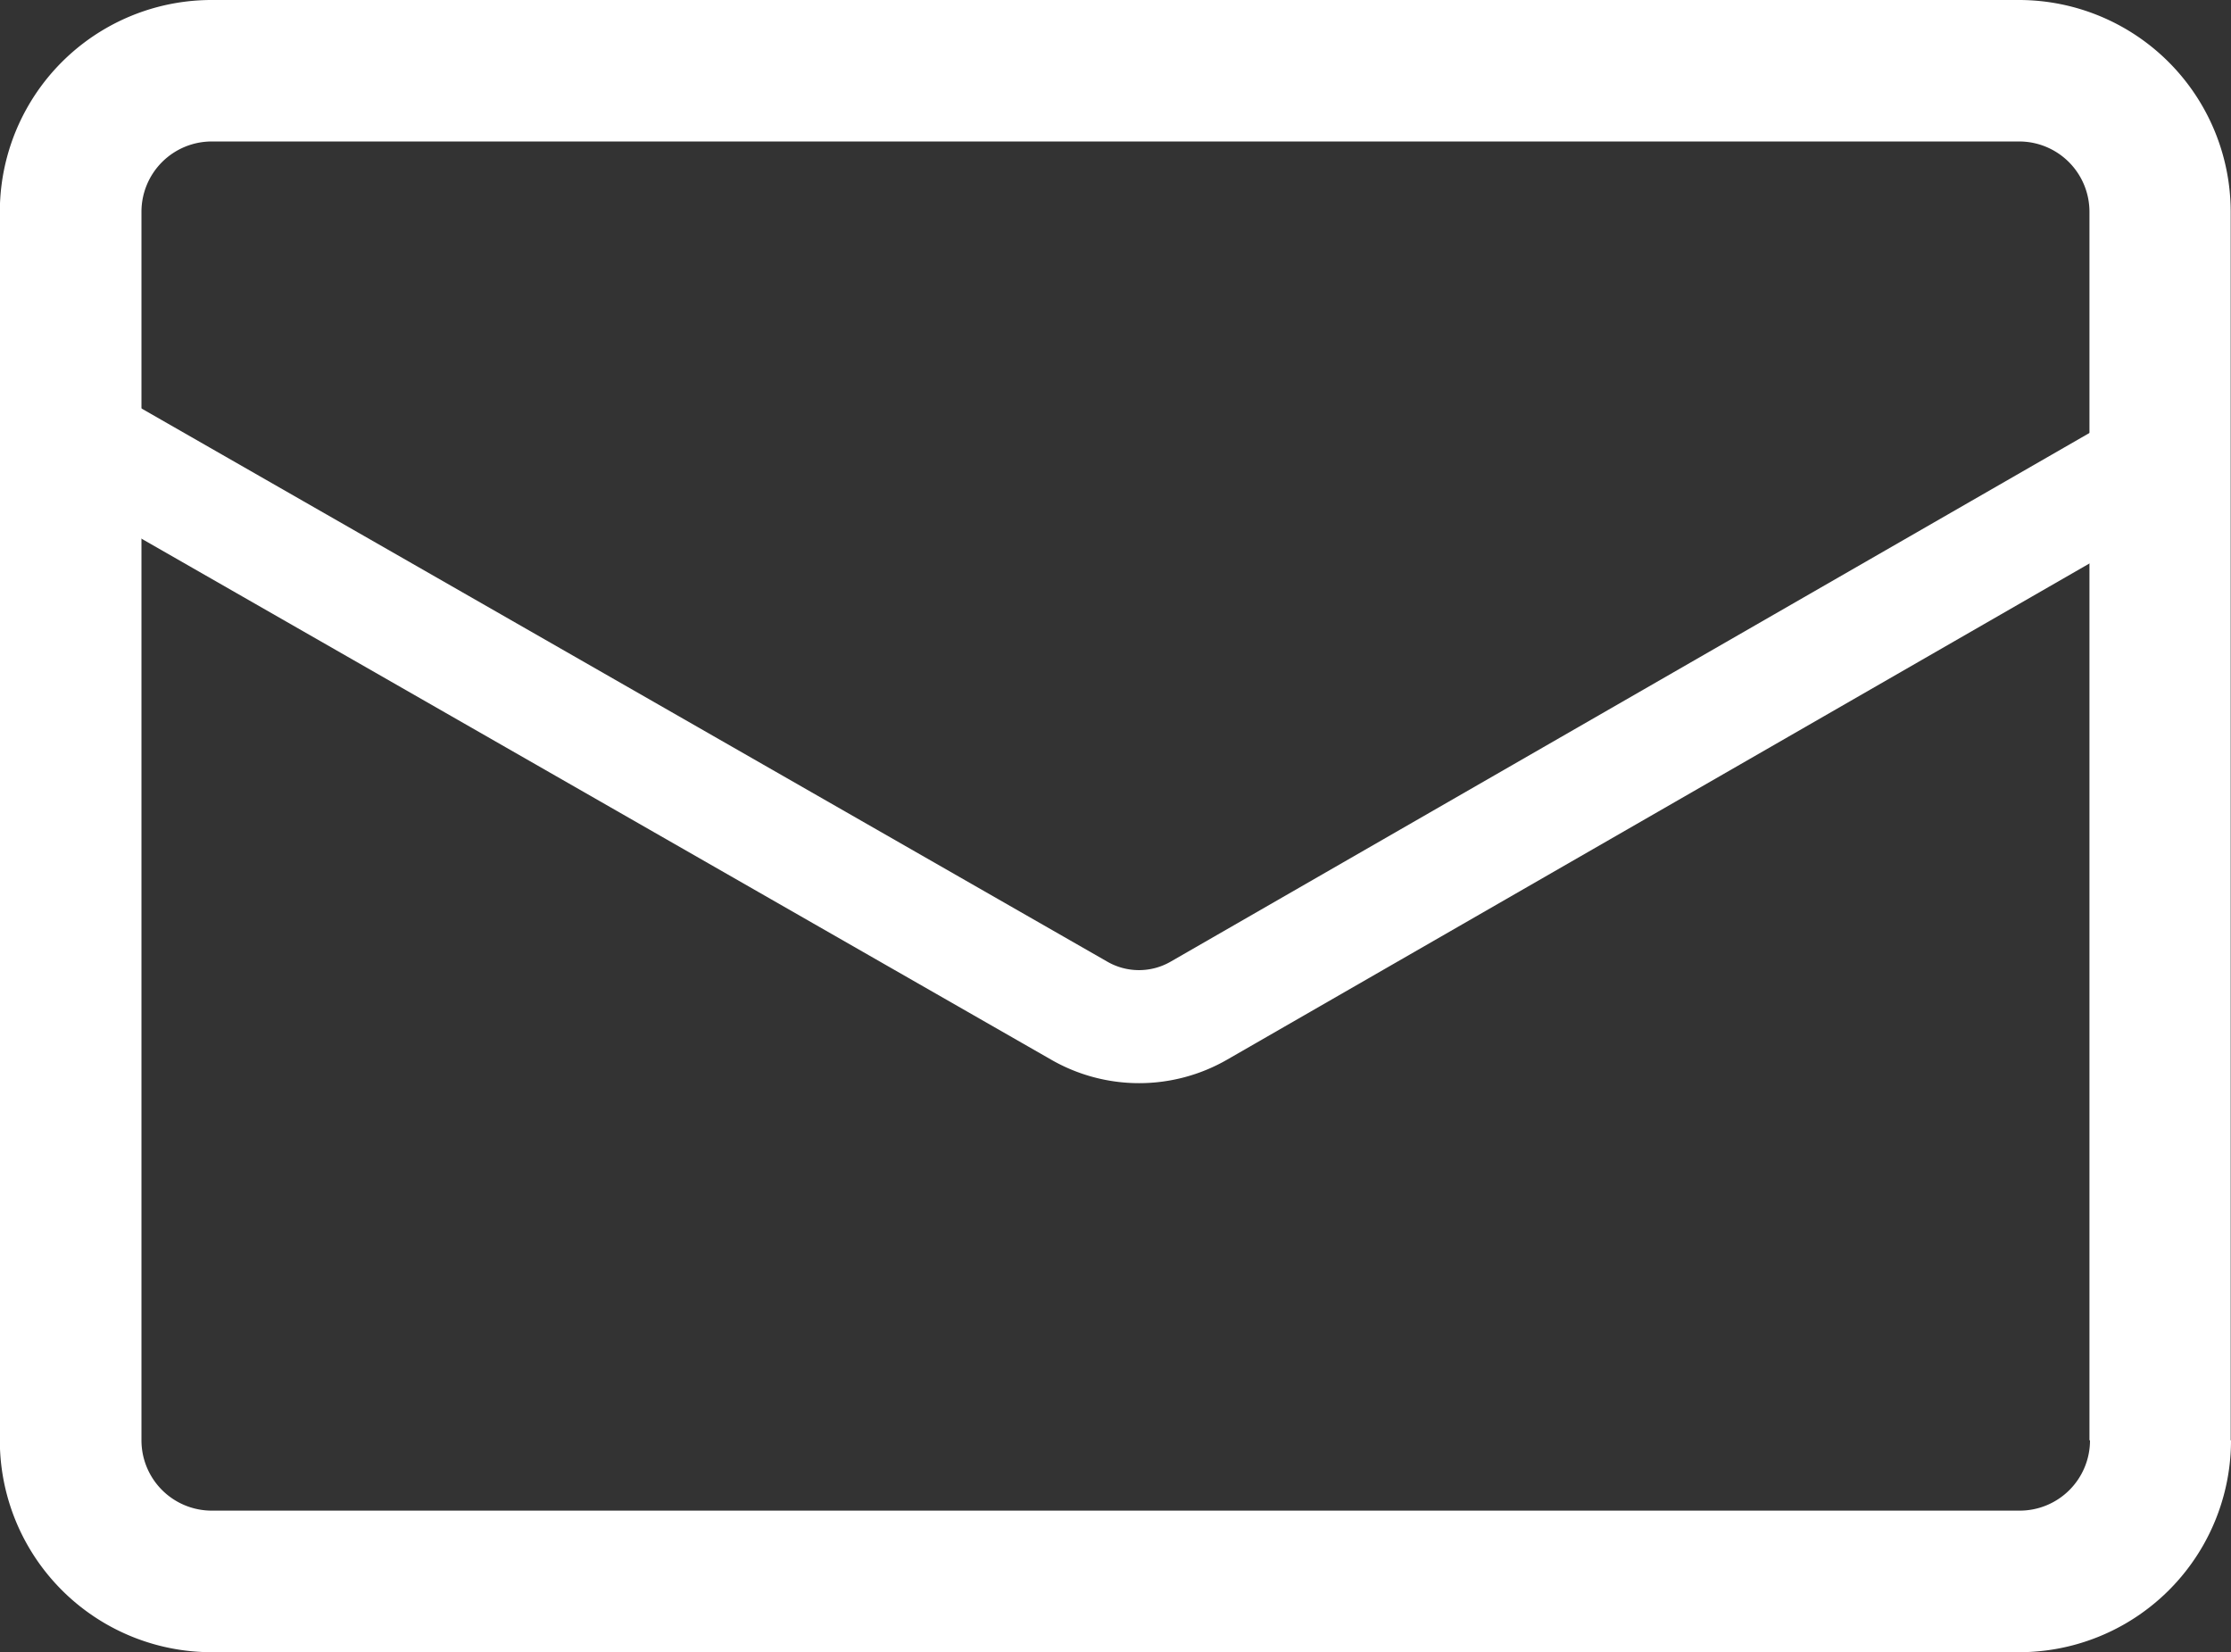 <svg xmlns="http://www.w3.org/2000/svg" width="28.561" height="21.149" viewBox="0 0 28.561 21.149">
  <rect x="0" y="0" width="28.561" height="21.149" fill="#333333" stroke="none"/>
  <g id="グループ_1424" data-name="グループ 1424" transform="translate(-40.002 -2022.712)">
    <path id="パス_868" data-name="パス 868" d="M67.658,2041.149h-.9a.9.9,0,0,1-.9.9H42.713a.9.9,0,0,1-.9-.9v-15.726a.9.9,0,0,1,.9-.9H65.851a.9.9,0,0,1,.9.9v15.726h1.808v-15.726a2.712,2.712,0,0,0-2.712-2.711H42.713A2.711,2.711,0,0,0,40,2025.423v15.726a2.711,2.711,0,0,0,2.711,2.712H65.851a2.712,2.712,0,0,0,2.712-2.712Z" transform="translate(0 0)" fill="#fff"/>
    <path id="パス_869" data-name="パス 869" d="M69.573,2039.377l-12.431,7.152a.812.812,0,0,1-.81,0l-12.49-7.153-.719,1.255,12.491,7.153a2.259,2.259,0,0,0,2.25,0l12.431-7.152Z" transform="translate(-2.154 -11.507)" fill="#fff"/>
  </g>
</svg>
